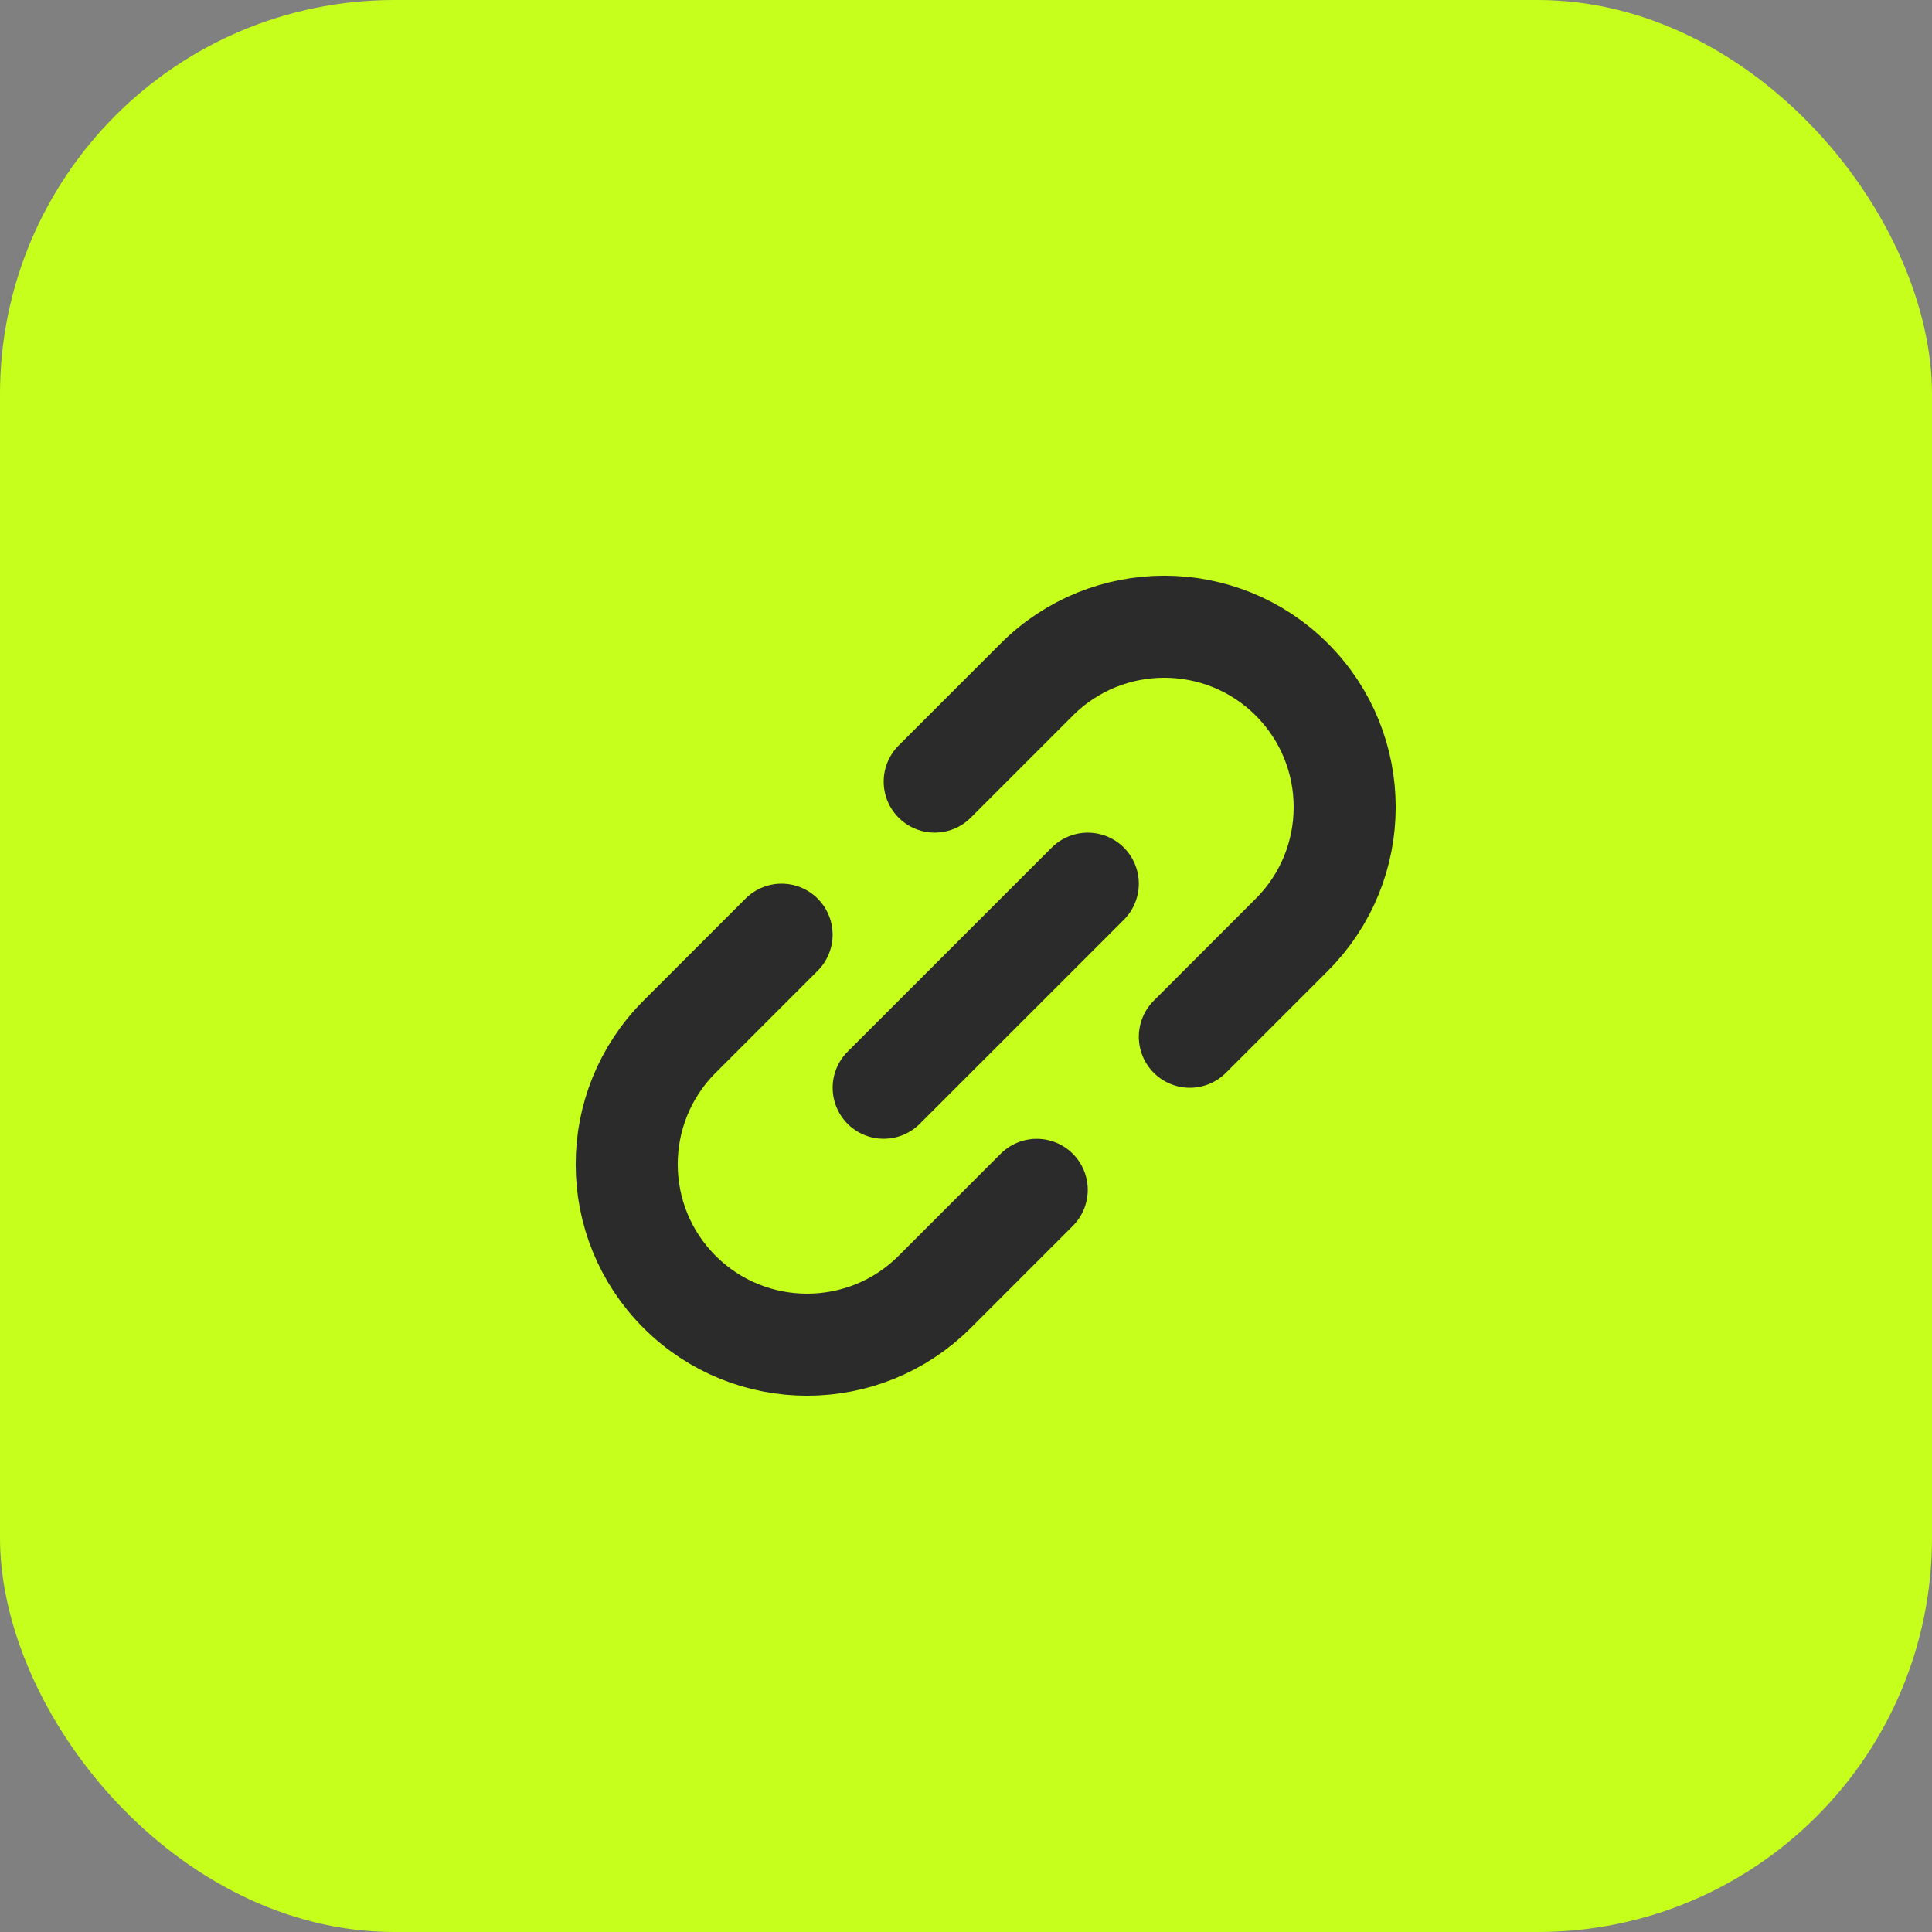 <?xml version="1.0" encoding="UTF-8"?> <svg xmlns="http://www.w3.org/2000/svg" width="49" height="49" viewBox="0 0 49 49" fill="none"><rect x="0" y="0" width="49" height="49" fill="#808080" stroke="none"/><rect width="49" height="49" rx="10" fill="#C7FF1C"></rect><path d="M27.589 22.412L22.412 27.588" stroke="#2B2B2B" stroke-width="2.588" stroke-linecap="round" stroke-linejoin="round"></path><path d="M30.177 26.294L32.765 23.706C34.551 21.919 34.551 19.022 32.765 17.235V17.235C30.978 15.448 28.081 15.448 26.294 17.235L23.706 19.823M19.823 23.706L17.235 26.294C15.448 28.081 15.448 30.978 17.235 32.765V32.765C19.022 34.551 21.919 34.551 23.706 32.765L26.294 30.177" stroke="#2B2B2B" stroke-width="2.588" stroke-linecap="round"></path></svg> 